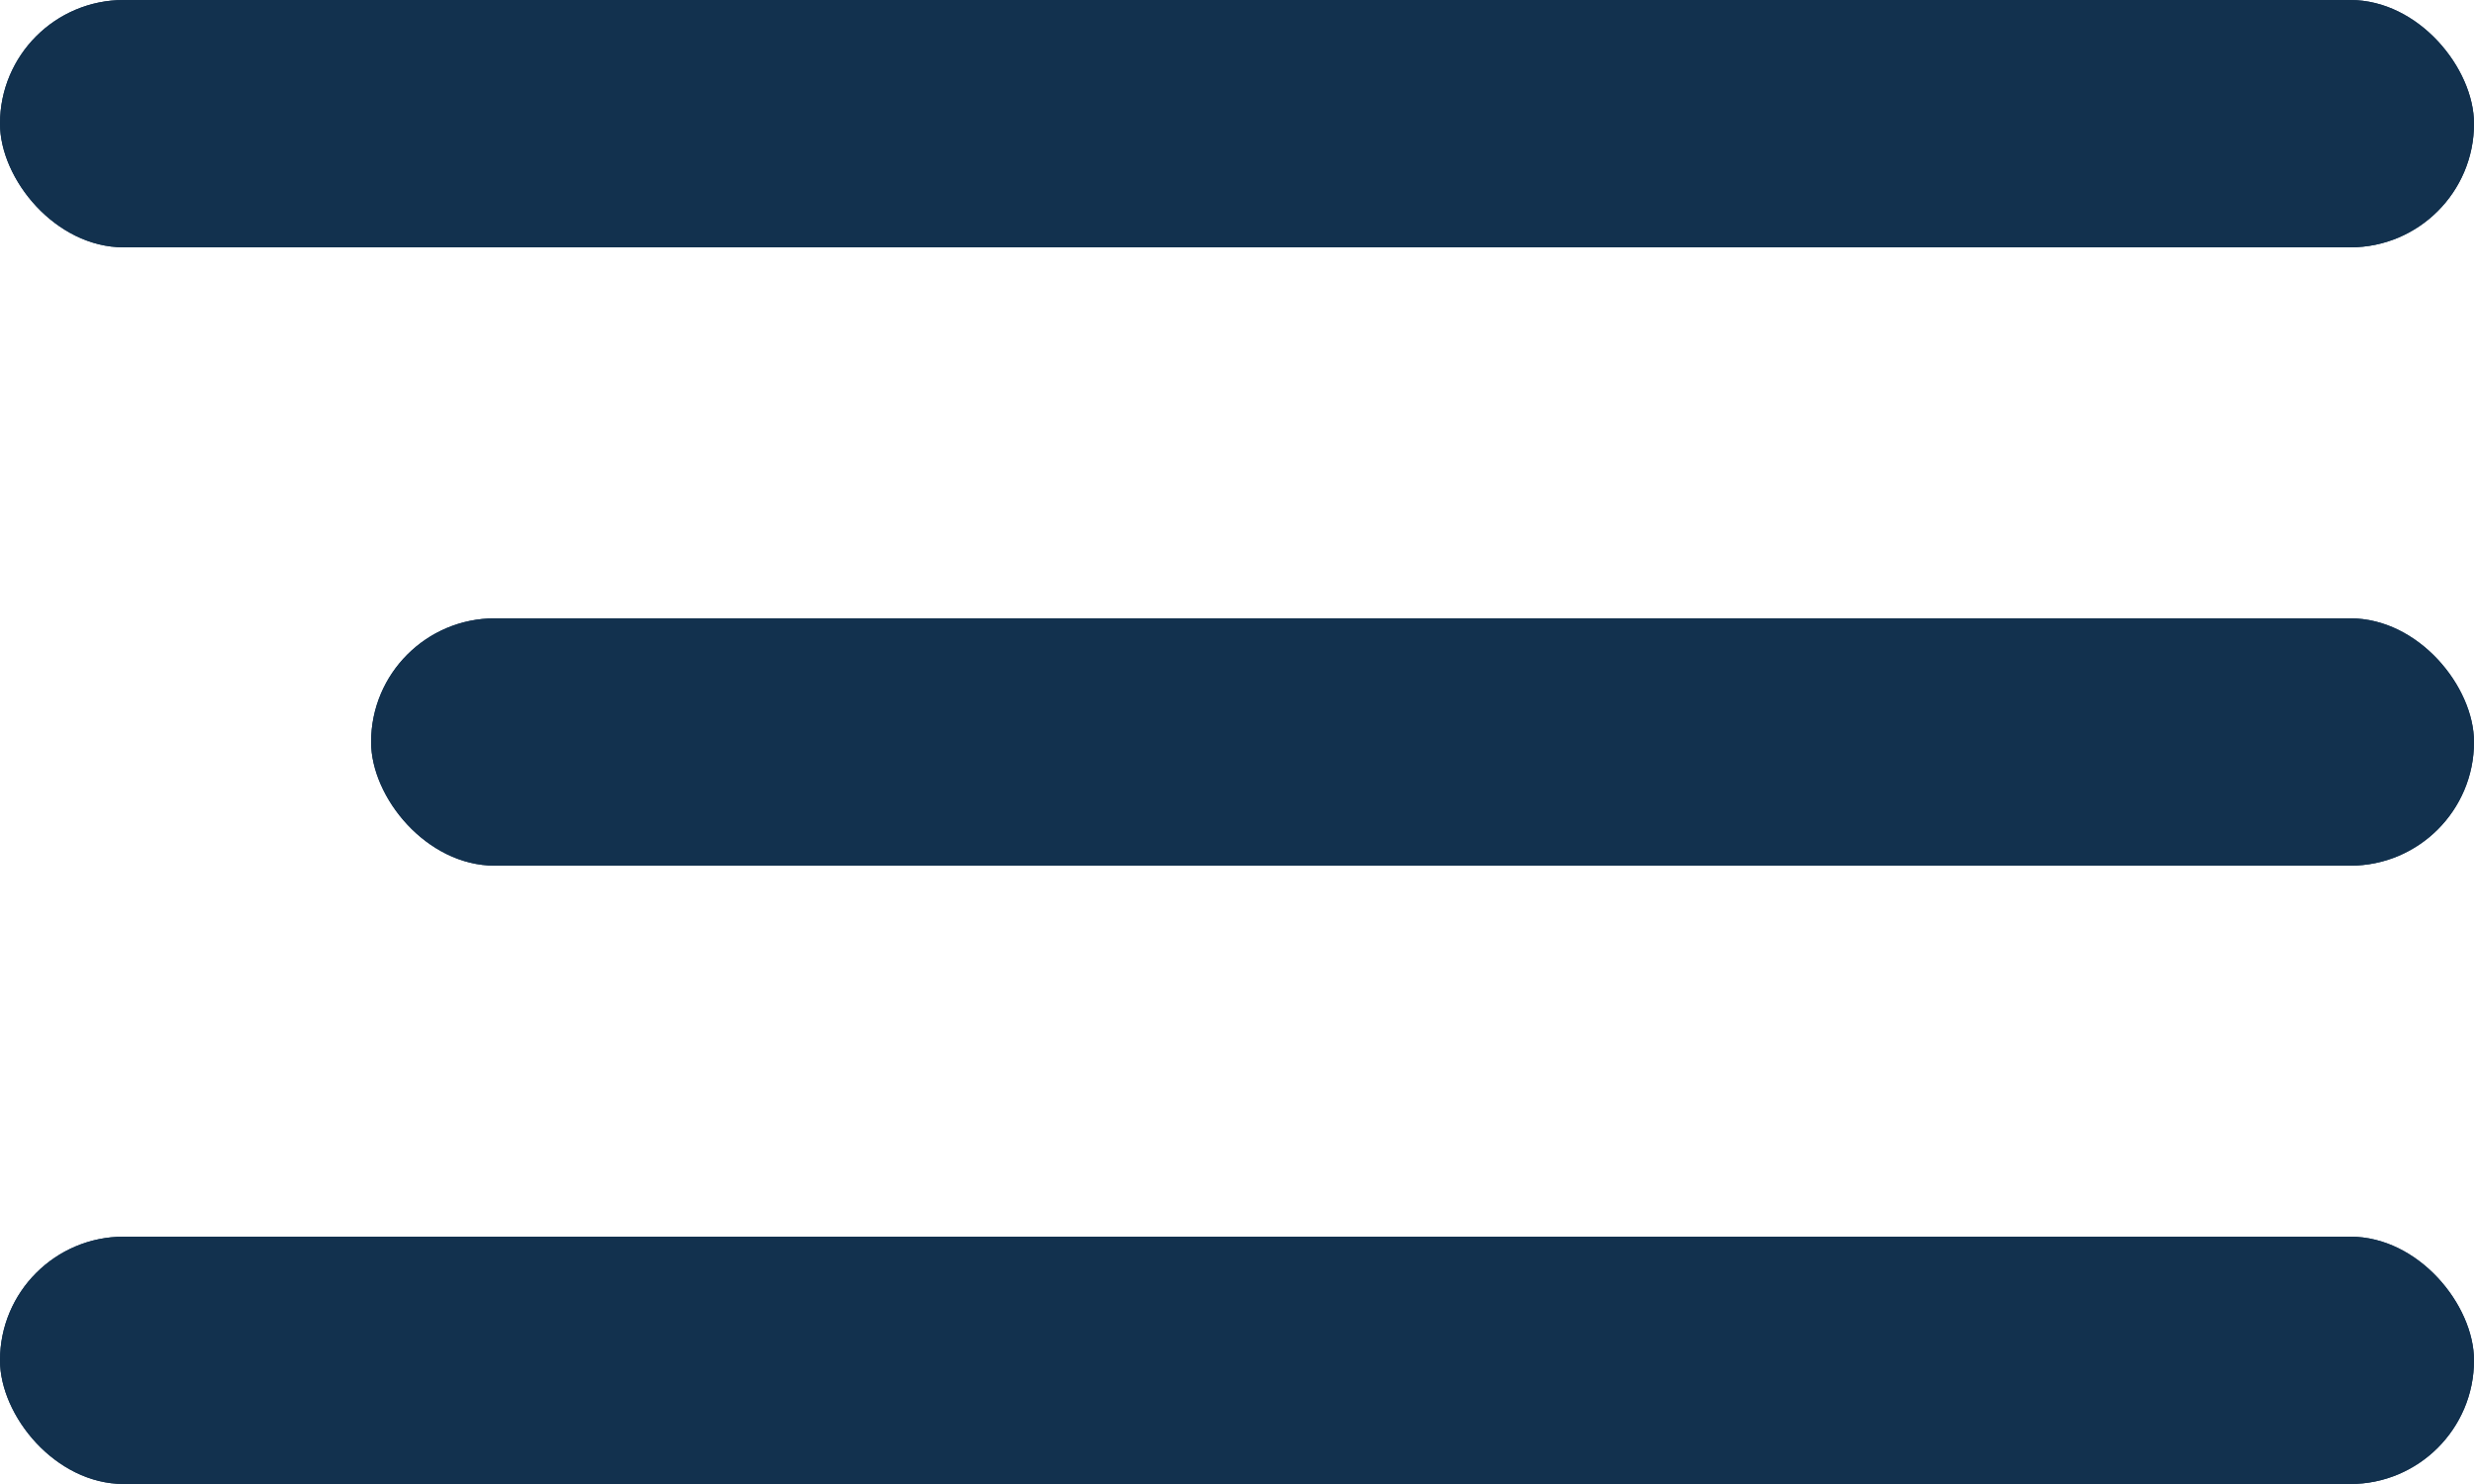 <?xml version="1.0" encoding="UTF-8"?> <svg xmlns="http://www.w3.org/2000/svg" width="20" height="12" viewBox="0 0 20 12" fill="none"><rect width="20" height="2" rx="1" fill="#12314E"></rect><rect width="20" height="2" rx="1" fill="#12314E"></rect><rect x="3" y="5" width="17" height="2" rx="1" fill="#12314E"></rect><rect x="3" y="5" width="17" height="2" rx="1" fill="#12314E"></rect><rect y="10" width="20" height="2" rx="1" fill="#12314E"></rect><rect y="10" width="20" height="2" rx="1" fill="#12314E"></rect></svg> 
